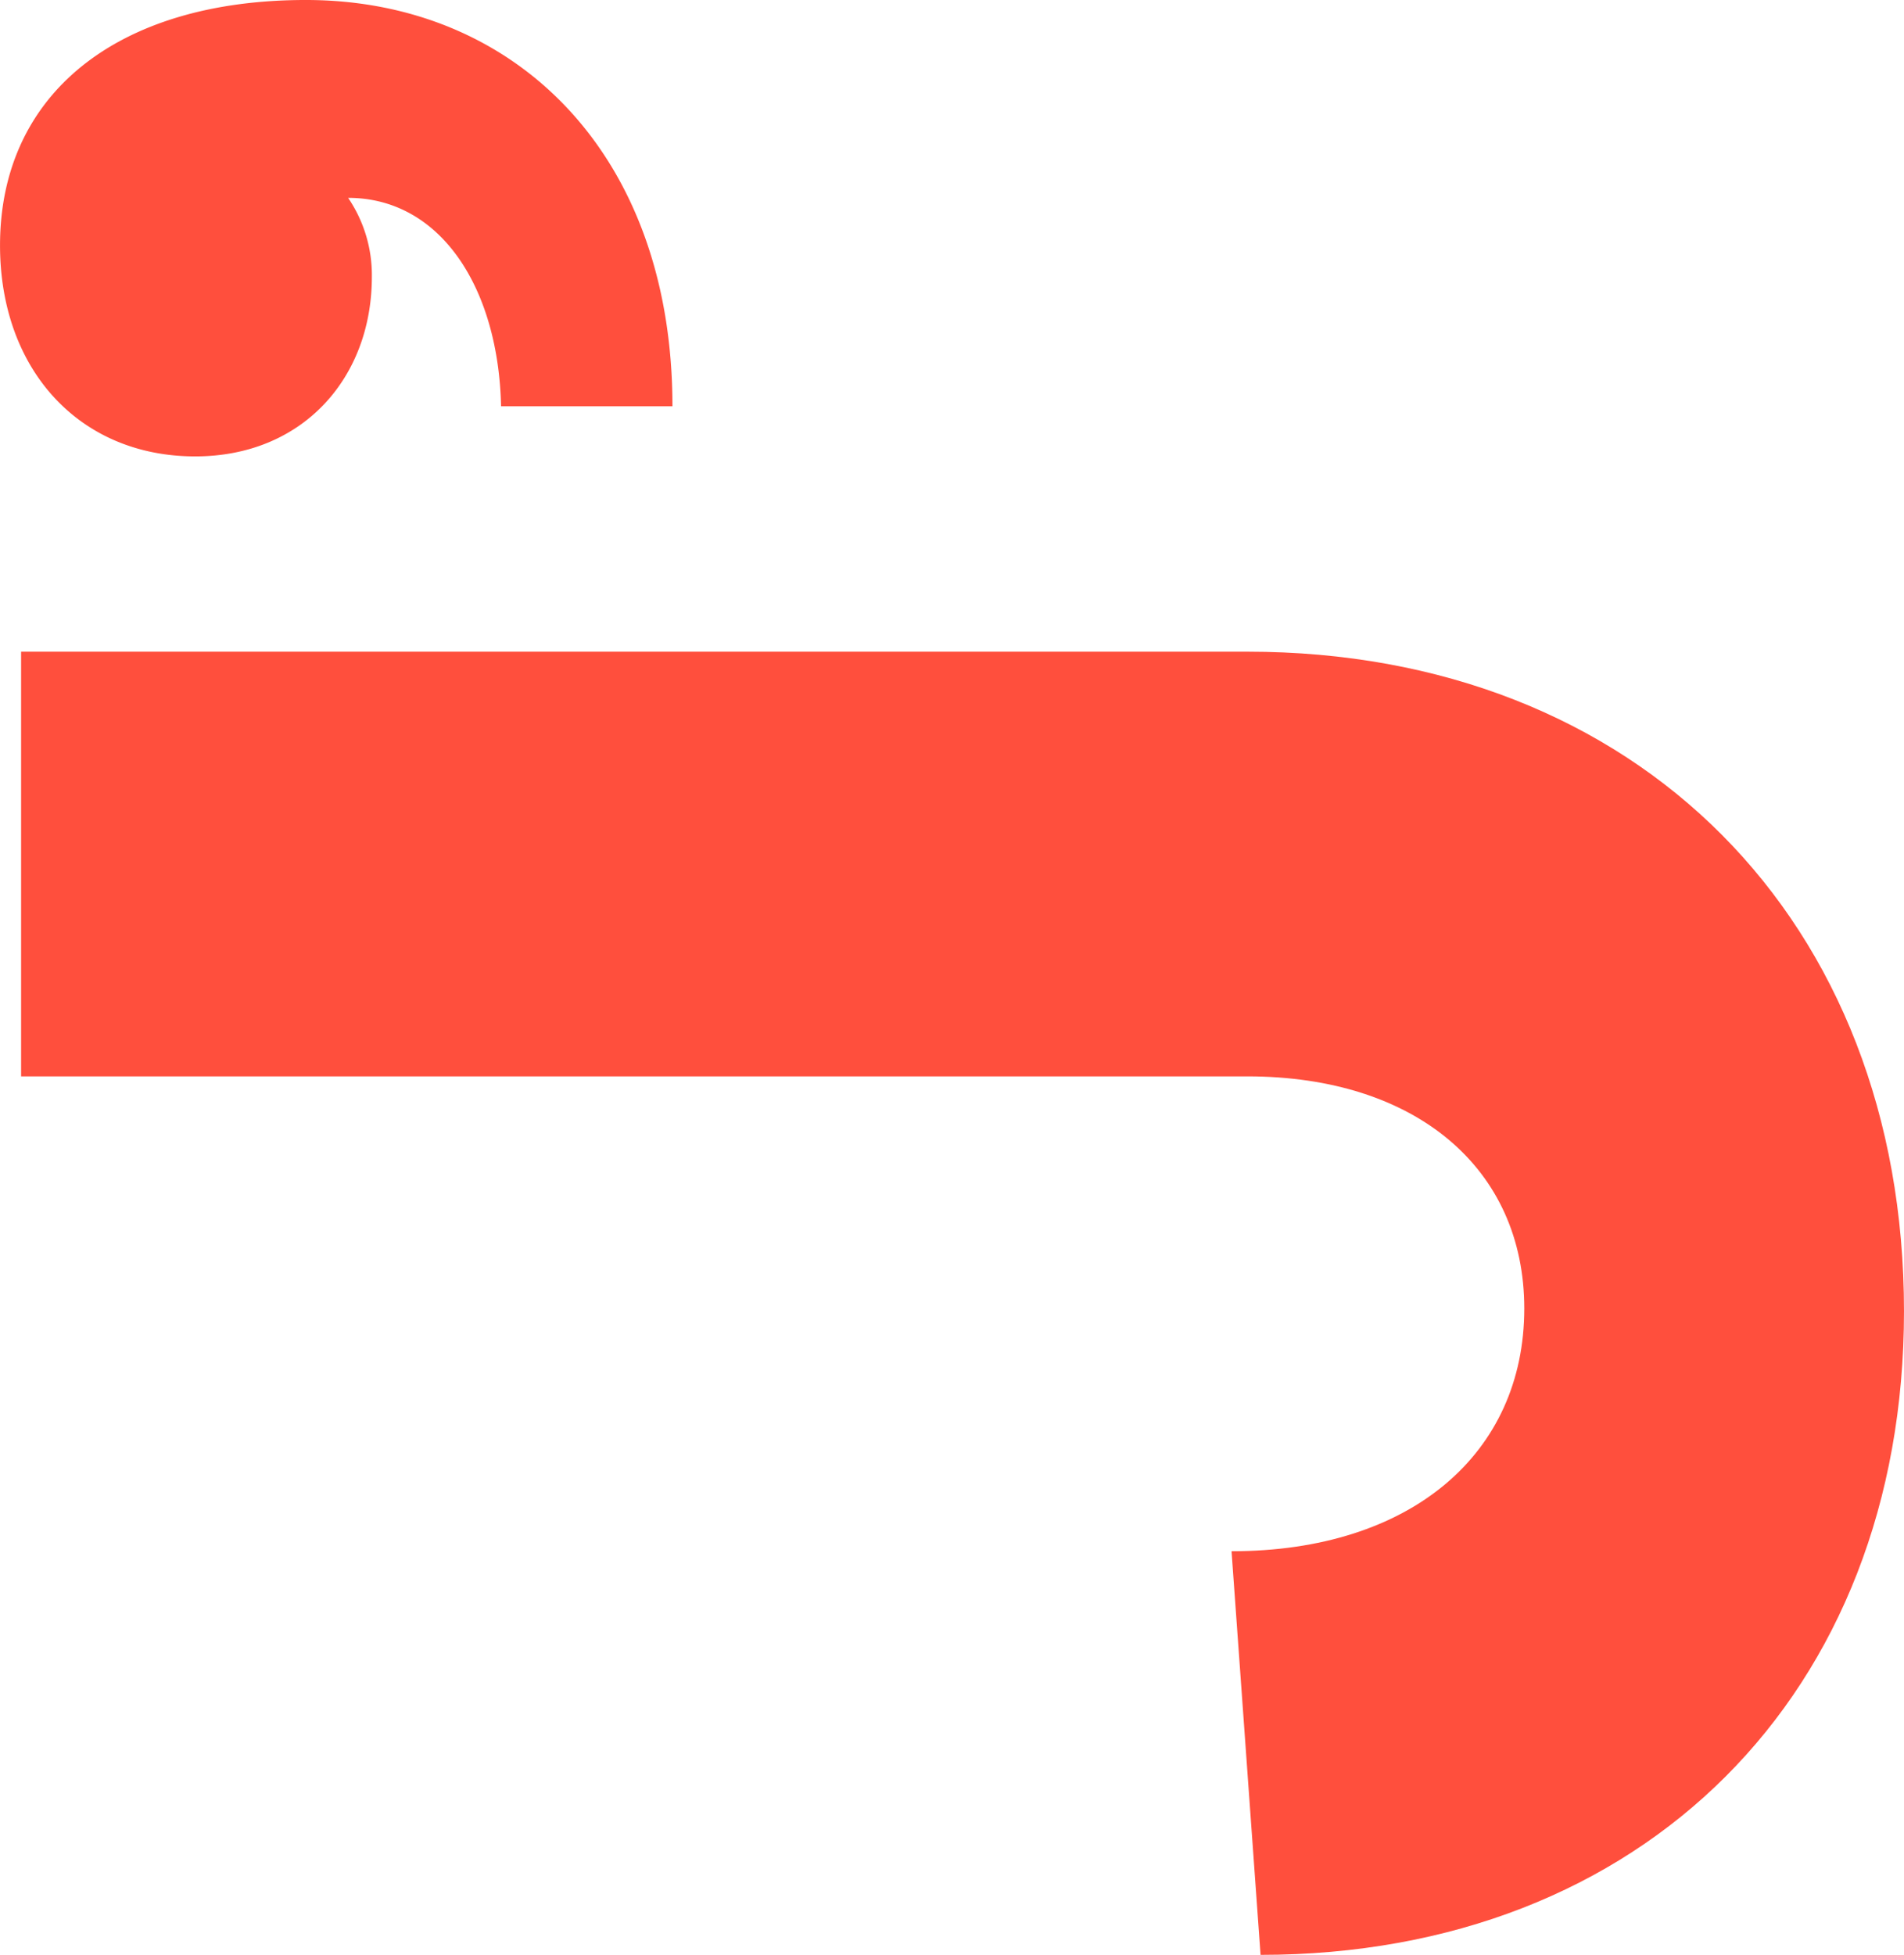 <svg xmlns="http://www.w3.org/2000/svg" xmlns:xlink="http://www.w3.org/1999/xlink" width="305.001" height="313.035" viewBox="0 0 305.001 313.035">
  <defs>
    <clipPath id="clip-path">
      <path id="Tracé_717" data-name="Tracé 717" d="M0,267.915H305V-45.12H0Z" transform="translate(0 45.12)" fill="#FF4F3D"/>
    </clipPath>
  </defs>
  <g id="Groupe_481" data-name="Groupe 481" clip-path="url(#clip-path)">
    <g id="Groupe_479" data-name="Groupe 479" transform="translate(3.381 104.352)">
      <path id="Tracé_715" data-name="Tracé 715" d="M169.929,178.6l-4.648-64.633c28.723,0,46.893-15.631,46.893-38.866,0-22.388-17.324-37.173-44.361-37.173H-28.618V-30.079H167.813C230.337-30.079,273,13,273,75.529,273,136.783,231.176,178.6,169.929,178.6" transform="translate(28.618 30.079)" fill="#FF4F3D"/>
    </g>
    <g id="Groupe_480" data-name="Groupe 480" transform="translate(0.002 -0.001)">
      <path id="Tracé_716" data-name="Tracé 716" d="M68.695,55.679c-.423-19.01-9.72-33.371-24.5-33.371a21.95,21.95,0,0,1,3.8,12.675c0,16.047-10.983,28.723-28.3,28.723-18.586,0-31.262-13.938-31.262-33.794,0-24.081,18.586-39.289,49-39.289,33.371,0,58.715,24.5,58.715,65.056Z" transform="translate(11.569 9.377)" fill="#FF4F3D"/>
    </g>
  </g>
</svg>
